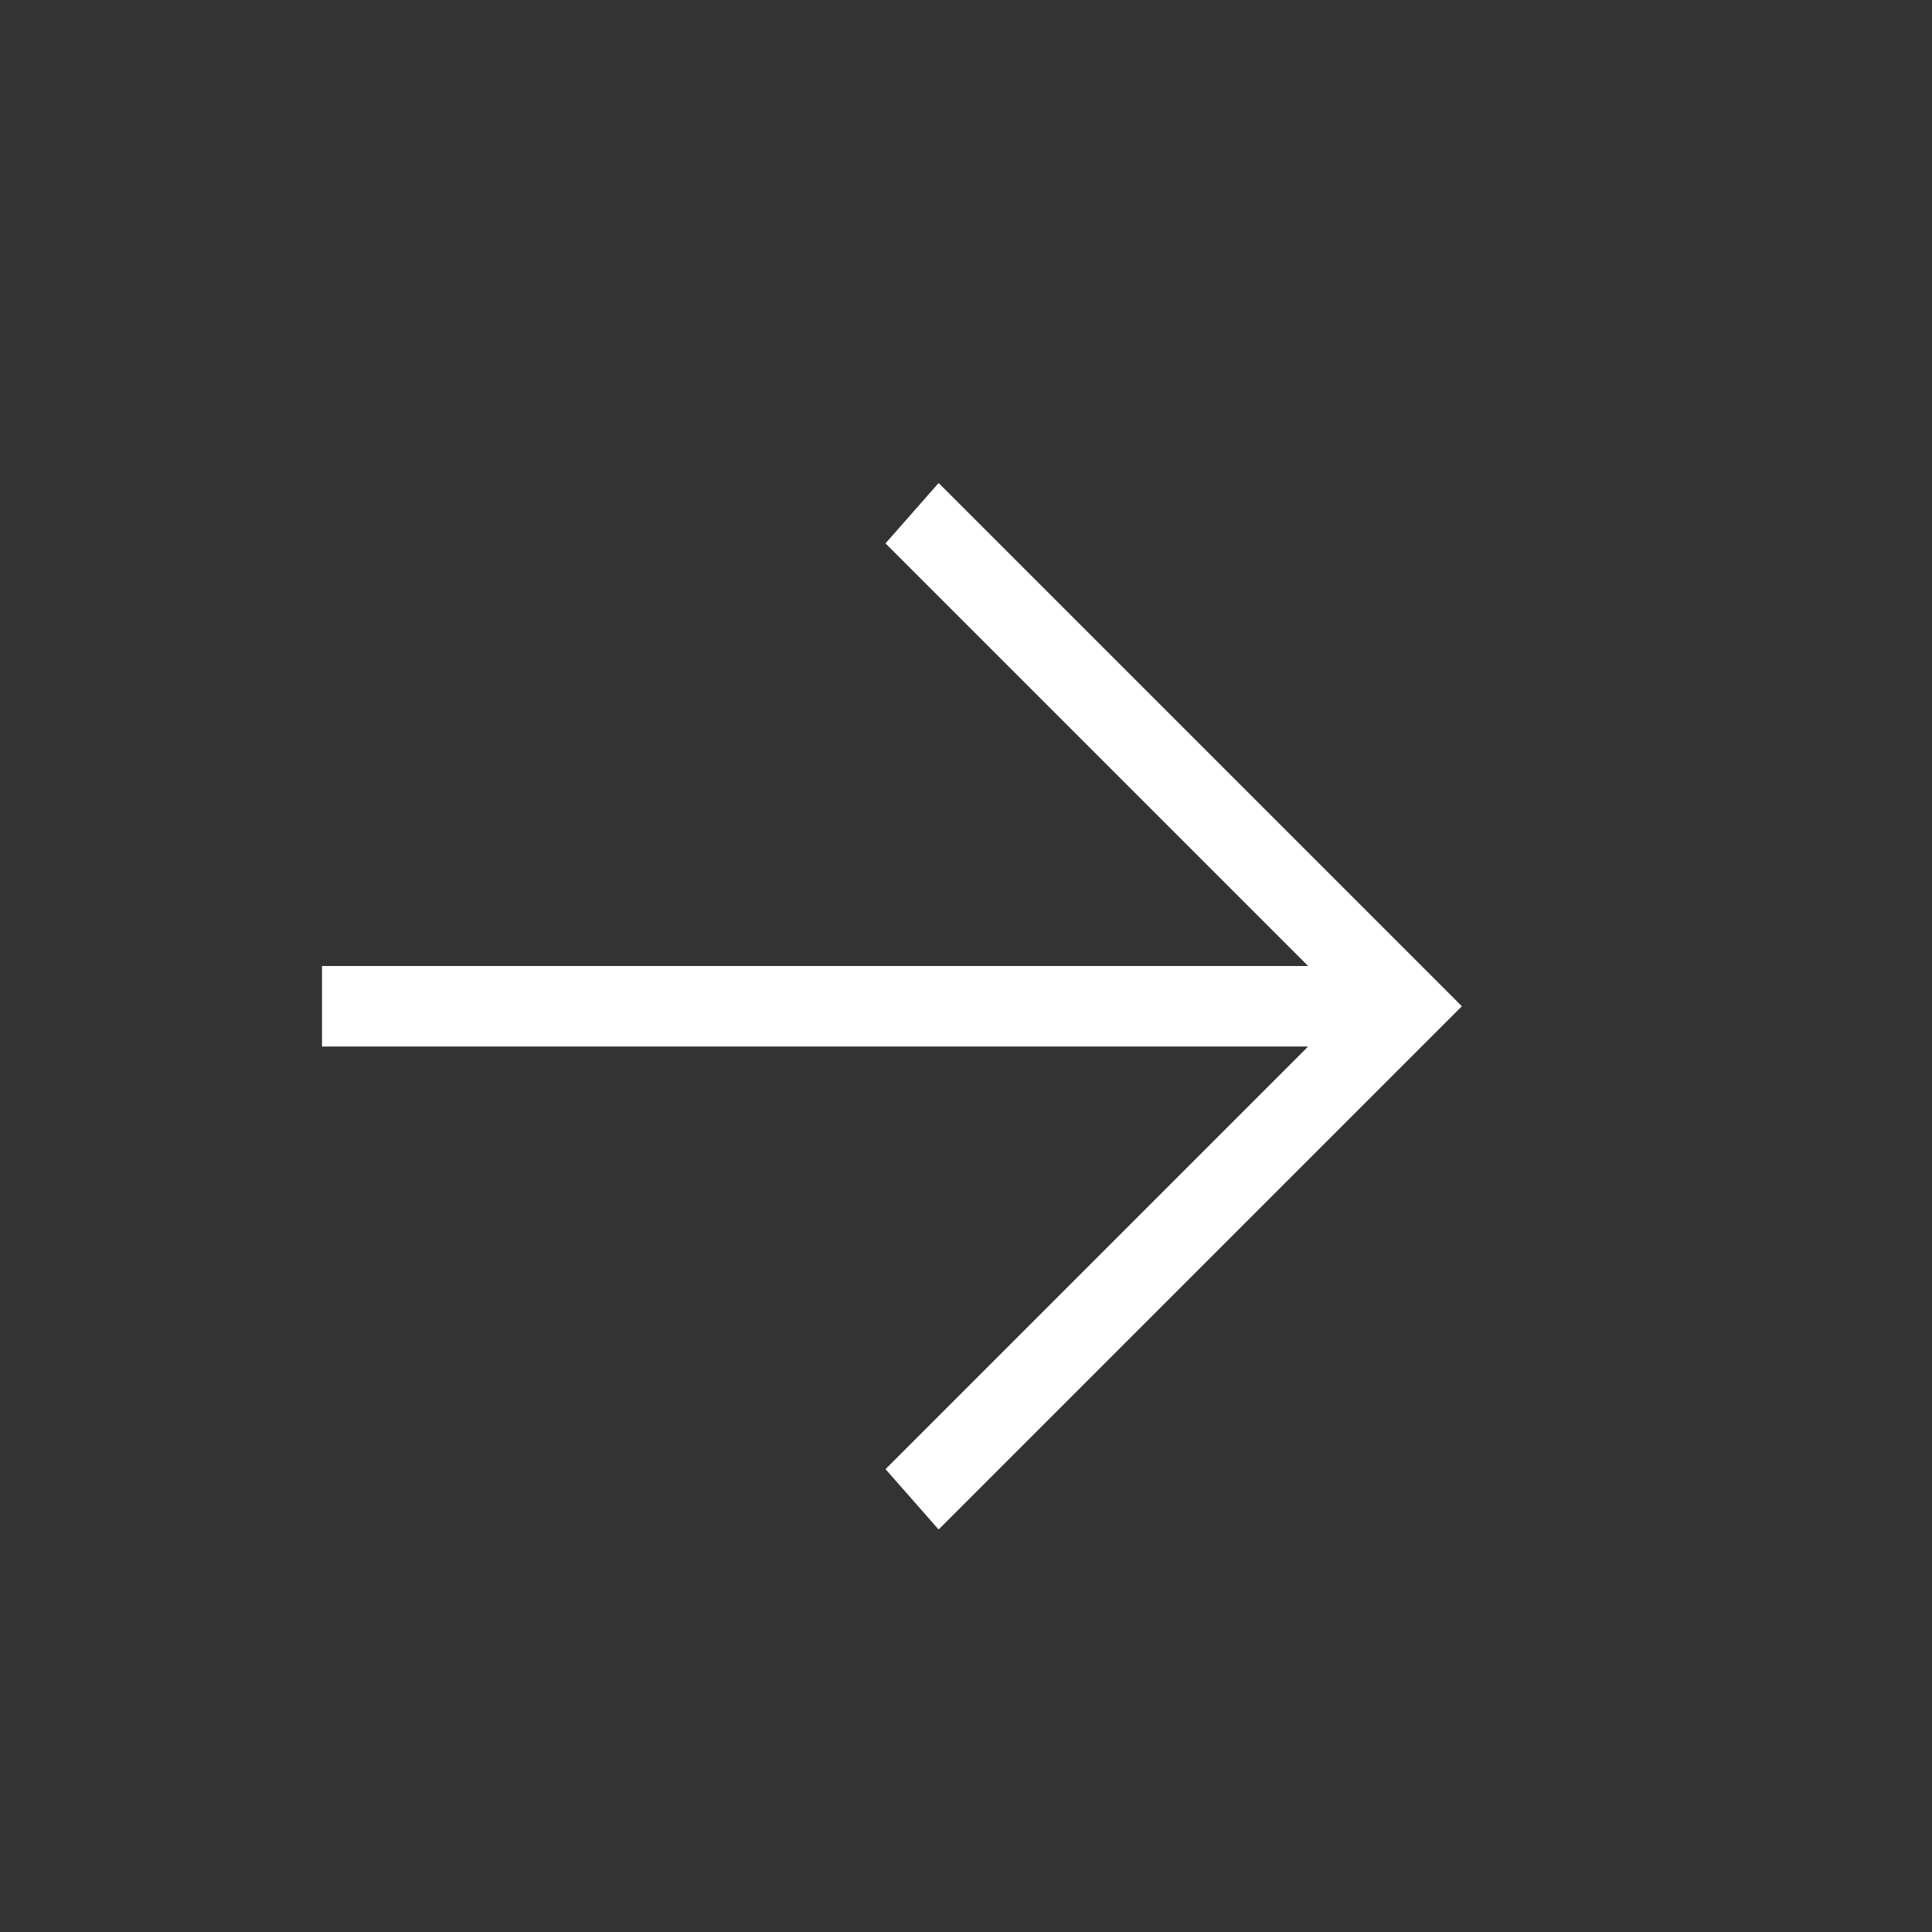 <svg width="24" height="24" viewBox="0 0 24 24" fill="none" xmlns="http://www.w3.org/2000/svg">
<rect x="0" y="0" width="24" height="24" fill="#333333" stroke="none"/>
<path d="M4 12H16.25L11 6.75L11.66 6L18.16 12.5L11.66 19L11 18.25L16.25 13H4V12Z" fill="white"/>
</svg>
